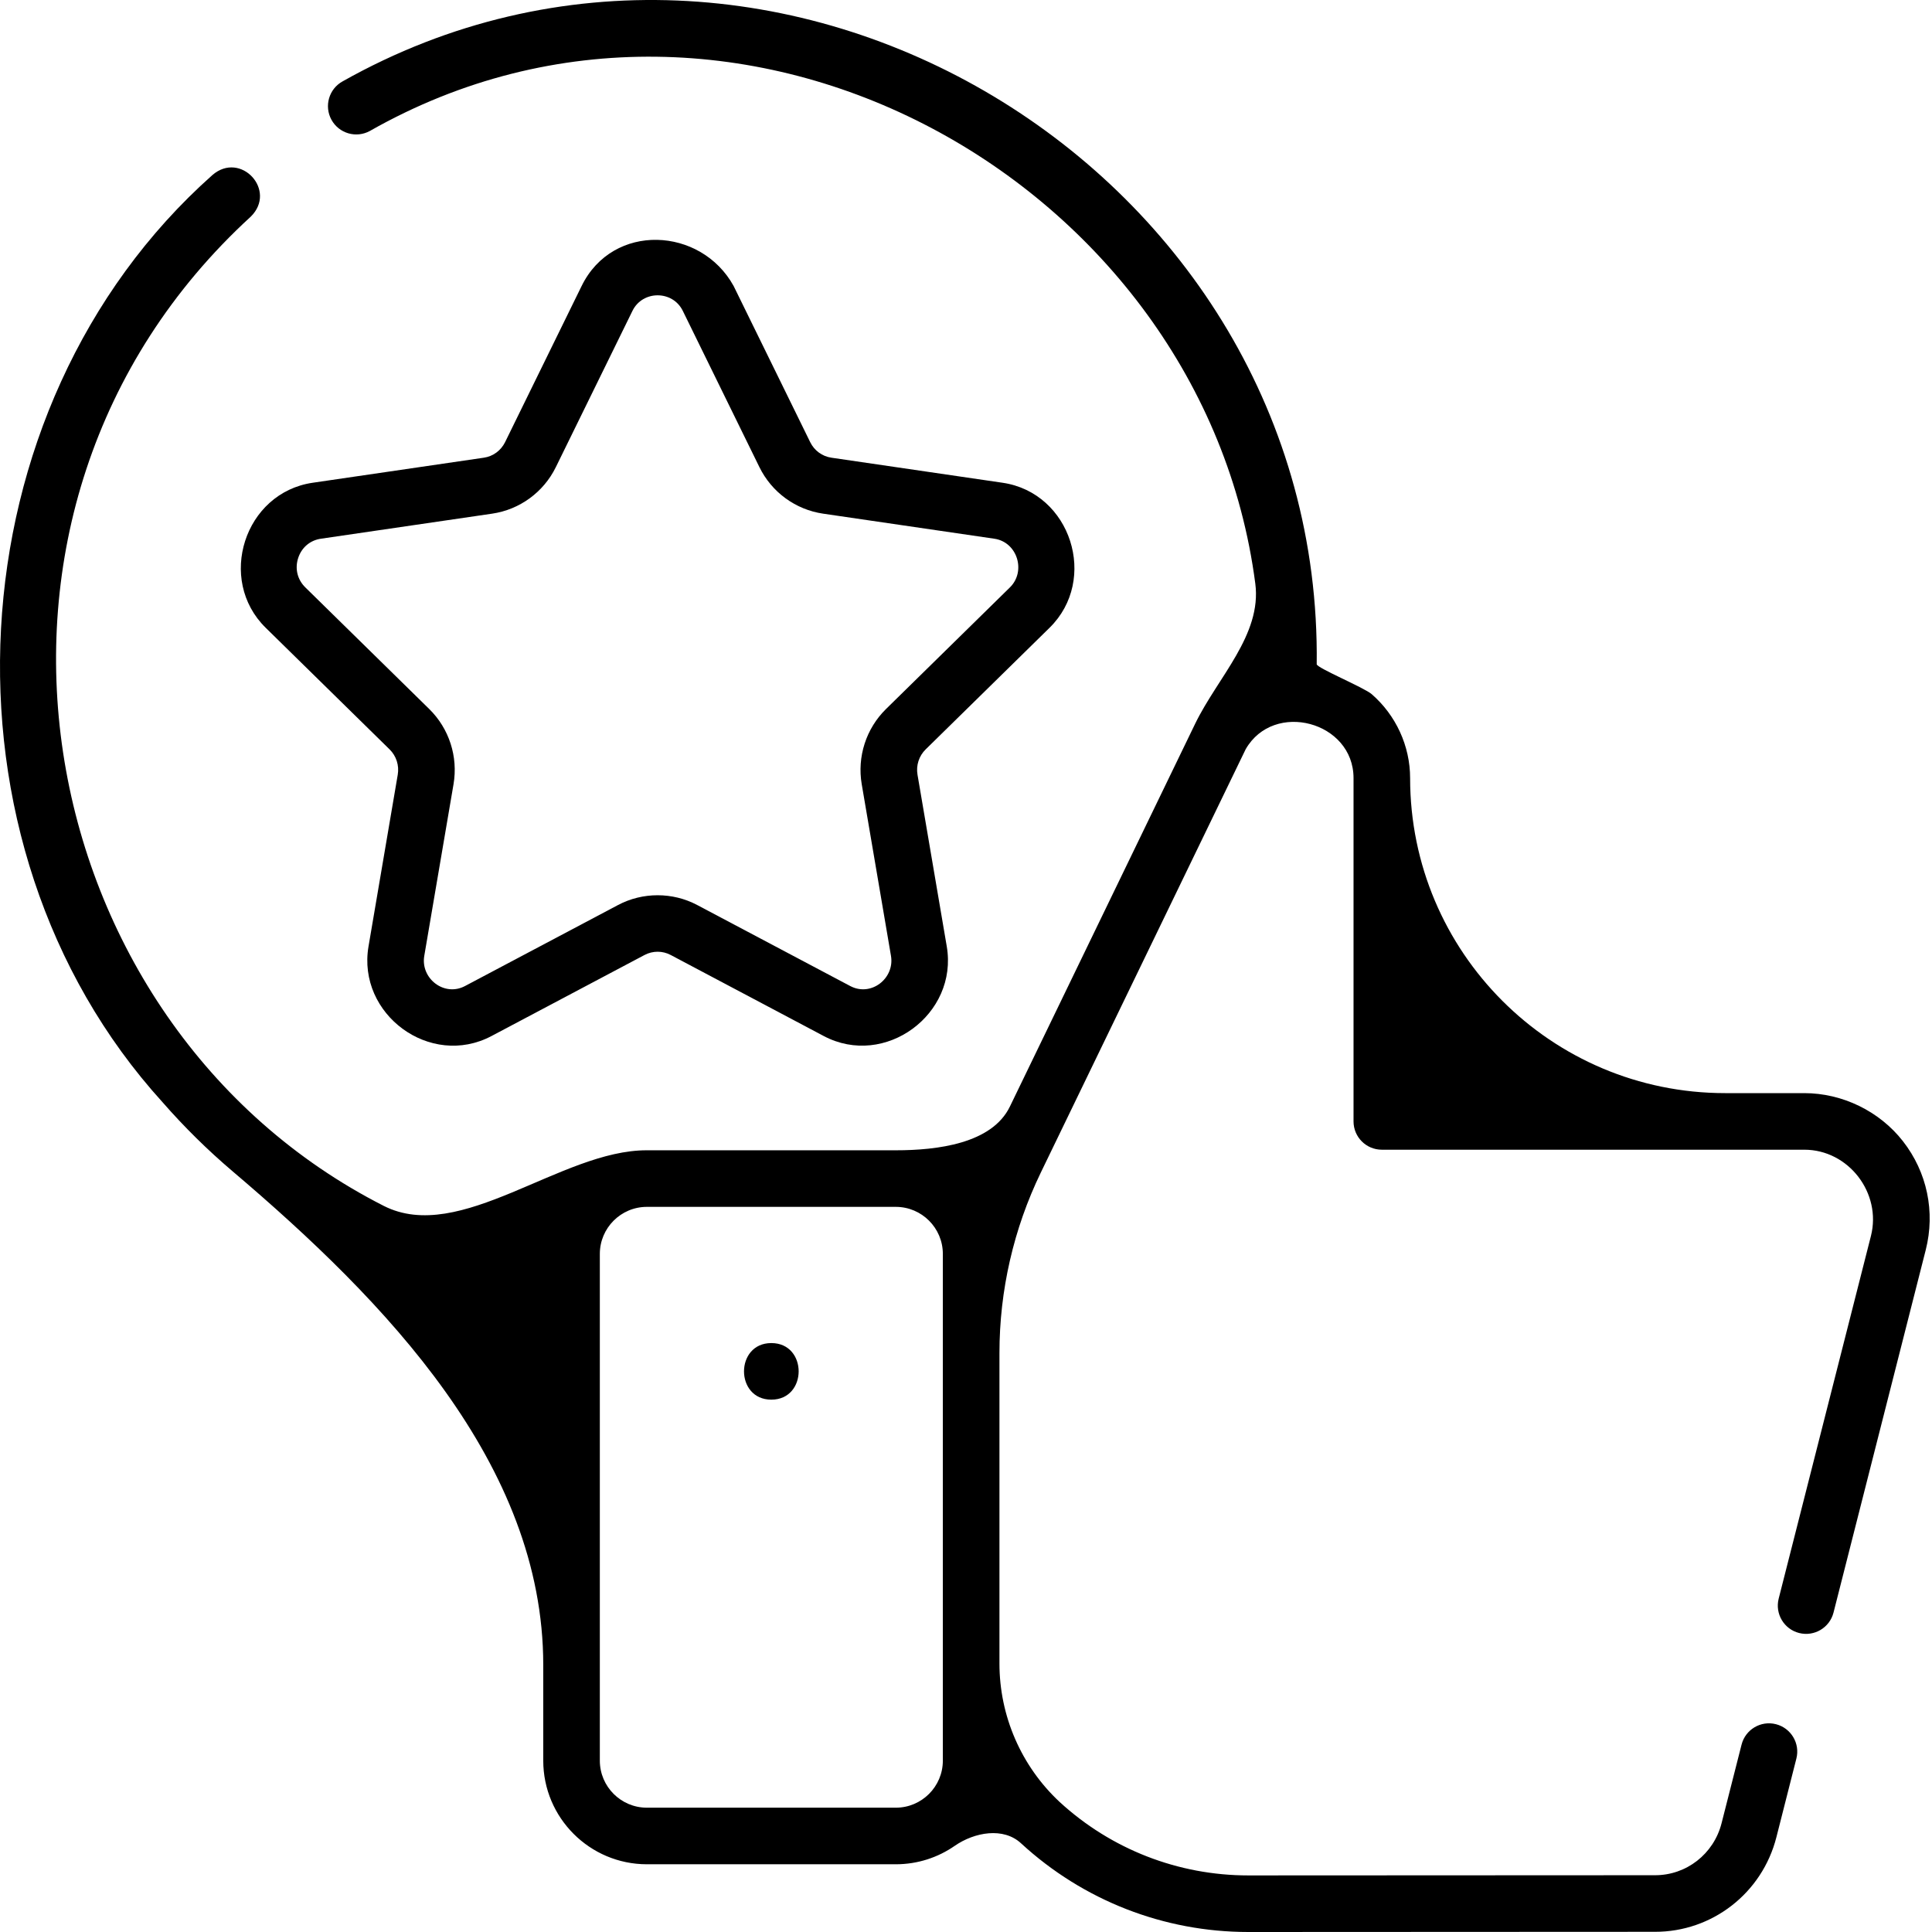 <svg width="70" height="70" viewBox="0 0 70 70" fill="none" xmlns="http://www.w3.org/2000/svg">
<path d="M9.627 22.746L14.116 27.152C14.358 27.389 14.469 27.733 14.411 28.069L13.352 34.29C12.932 36.751 15.588 38.712 17.807 37.538L23.355 34.6C23.651 34.444 24.004 34.444 24.299 34.6L29.847 37.538C32.062 38.71 34.722 36.75 34.303 34.29L33.243 28.069C33.185 27.733 33.296 27.389 33.538 27.152L38.027 22.746C39.807 21 38.801 17.853 36.325 17.491L30.122 16.583C29.79 16.535 29.503 16.324 29.355 16.02L26.58 10.361C25.397 8.218 22.207 8.049 21.074 10.361L18.3 16.02C18.151 16.324 17.864 16.535 17.533 16.583L11.329 17.491C8.853 17.853 7.847 21 9.627 22.746ZM10.804 20.217C10.928 19.837 11.235 19.576 11.626 19.519L17.829 18.611C18.83 18.465 19.694 17.834 20.14 16.923L22.915 11.263C23.283 10.512 24.371 10.512 24.739 11.263L27.514 16.923C27.96 17.834 28.824 18.465 29.824 18.611L36.028 19.519C36.861 19.641 37.186 20.7 36.591 21.283L32.102 25.689C31.381 26.397 31.052 27.416 31.222 28.414L32.282 34.634C32.42 35.449 31.562 36.126 30.806 35.726L25.258 32.789C24.369 32.319 23.284 32.319 22.396 32.789L16.848 35.726C16.092 36.126 15.233 35.449 15.372 34.634L16.432 28.414C16.602 27.415 16.273 26.397 15.552 25.689L11.063 21.283C10.775 21.001 10.678 20.602 10.804 20.217Z" fill="black"/>
<path d="M27.947 48.662C26.628 48.662 26.626 50.712 27.947 50.712C29.266 50.712 29.268 48.662 27.947 48.662Z" fill="black"/>
<path d="M68.947 41.348C68.096 40.258 66.751 39.606 65.37 39.606H62.505C56.201 39.606 51.091 34.495 51.091 28.191V28.191C51.091 27.025 50.574 25.909 49.697 25.149C49.422 24.911 47.707 24.199 47.707 24.067C47.928 6.124 28.008 -5.834 12.415 2.947C11.918 3.22 11.737 3.843 12.009 4.339C12.281 4.835 12.904 5.017 13.401 4.745C26.773 -2.852 43.587 6.588 45.482 21.145C45.724 23.001 44.119 24.539 43.302 26.224V26.224L36.59 40.093C35.939 41.439 33.952 41.677 32.456 41.677V41.677H23.438V41.677C20.326 41.667 16.677 45.101 13.903 43.691C0.931 37.097 -2.494 18.455 9.085 7.85C10.053 6.9 8.719 5.455 7.695 6.343C-1.785 14.768 -2.644 30.542 5.887 39.933C6.676 40.836 7.526 41.673 8.429 42.44C13.977 47.153 19.683 53.048 19.683 60.327V63.791C19.683 65.862 21.367 67.546 23.438 67.546H32.456C33.248 67.546 33.983 67.3 34.589 66.88C35.309 66.381 36.357 66.192 36.998 66.79V66.79C39.248 68.86 42.17 70 45.229 70L59.956 69.993C62.034 70 63.847 68.591 64.362 66.566L65.086 63.717C65.226 63.168 64.894 62.611 64.346 62.471C63.797 62.331 63.239 62.663 63.1 63.212L62.375 66.061C62.092 67.173 61.1 67.947 59.959 67.943L45.228 67.95C42.686 67.95 40.256 67.002 38.391 65.287V65.287C37.001 63.99 36.212 62.174 36.212 60.273V49.021C36.212 46.758 36.724 44.524 37.709 42.487L45.133 27.146C46.153 25.369 49.041 26.143 49.041 28.191V40.631C49.041 41.197 49.5 41.656 50.066 41.656H65.374C66.978 41.656 68.182 43.228 67.787 44.783L64.445 57.921C64.306 58.47 64.637 59.028 65.186 59.167C65.735 59.306 66.292 58.975 66.432 58.426L69.773 45.288C70.124 43.906 69.823 42.47 68.947 41.348ZM34.161 63.791C34.161 64.731 33.397 65.496 32.456 65.496H23.438C22.497 65.496 21.733 64.731 21.733 63.791V45.432C21.733 44.492 22.497 43.727 23.438 43.727H32.456C33.397 43.727 34.161 44.492 34.161 45.432V63.699V63.791Z" fill="black"/>
</svg>
